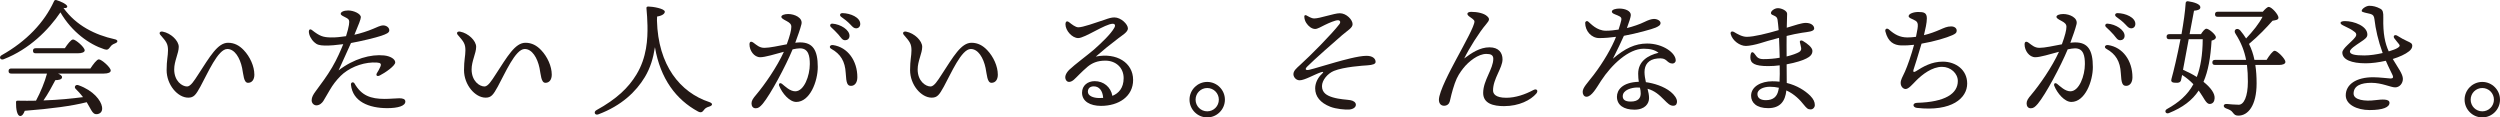 <?xml version="1.0" encoding="UTF-8"?>
<svg id="_レイヤー_2" data-name="レイヤー 2" xmlns="http://www.w3.org/2000/svg" viewBox="0 0 200.515 9.417">
  <defs>
    <style>
      .cls-1 {
        fill: #231815;
      }
    </style>
  </defs>
  <g id="_レイヤー_1-2" data-name="レイヤー 1">
    <g>
      <path class="cls-1" d="M9.247,3.471c-.233.092-.314.163-.406.295-.152.204-.233.264-.476.183-1.197-.386-2.596-1.373-3.519-2.958-.963,1.424-2.495,2.958-4.553,3.76-.263.103-.415-.183-.162-.324C2.127,3.309,3.558,1.795,4.328.107c.03-.08.091-.122.192-.102.376.112.913.366.873.539-.021.081-.112.133-.304.091,1.014,1.414,2.535,2.165,4.107,2.511.314.061.253.254.05.325ZM7.249,5.494c.223-.336.517-.733.679-.733.213,0,.953.641.953.896,0,.151-.193.244-.558.244h-3.671c.192.08.335.181.325.294,0,.183-.284.233-.538.233-.264.498-.589,1.108-.953,1.627,1.237-.042,2.302-.153,3.174-.265-.182-.244-.375-.447-.598-.671-.142-.141,0-.375.233-.284,1.207.427,1.805,1.23,1.886,1.728.061.334-.091.548-.375.59-.233.03-.345-.082-.487-.316-.101-.163-.213-.397-.365-.64-1.197.305-2.819.519-4.969.69-.081.234-.213.437-.386.417-.223-.04-.325-.538-.314-1.107,0-.101.05-.122.132-.122.507.011,1.004.011,1.47,0,.376-.702.7-1.494.883-2.174H.91c-.132,0-.223-.042-.223-.204,0-.153.091-.203.223-.203h6.339ZM2.868,4.274c-.132,0-.223-.041-.223-.204,0-.152.091-.203.223-.203h2.333c.213-.324.496-.701.659-.701.203,0,.933.62.933.874,0,.143-.212.234-.558.234h-3.367Z"/>
      <path class="cls-1" d="M20.402,5.981c0,.407-.193.661-.507.661-.355,0-.365-.651-.476-1.188-.173-.824-.599-1.525-1.187-1.525-.75,0-1.572,1.951-2.16,3.017-.365.661-.527.886-.974.886-.852,0-1.734-1.037-1.734-2.207,0-.812.111-1.128.111-1.585,0-.538-.142-.701-.609-1.24-.142-.162-.03-.304.183-.264.659.123,1.288.731,1.288,1.22,0,.518-.365,1.138-.365,1.809,0,.934.628,1.371,1.034,1.371.284,0,.578-.477.882-.945.953-1.463,1.572-2.561,2.404-2.561.507,0,.912.224,1.257.59.507.528.852,1.301.852,1.961Z"/>
      <path class="cls-1" d="M27.552,5.88c-.315.254-.669.671-.913,1.036-.233.356-.598,1.027-.709,1.19-.101.153-.294.344-.558.344-.183,0-.376-.161-.376-.405,0-.245.132-.469.304-.702.436-.589.933-1.249,1.338-1.941.386-.651.71-1.402.893-1.859-.548.07-1.055.121-1.481.111-.436-.01-.639-.071-.852-.274-.253-.234-.426-.58-.426-.854,0-.163.112-.224.254-.111.608.477.882.578,1.5.588.406.01.832-.04,1.228-.101.122-.376.203-.711.233-.904.05-.356.02-.437-.193-.559-.274-.153-.466-.204-.466-.337,0-.141.243-.263.598-.263.436,0,1.015.263,1.015.539,0,.163-.163.558-.517,1.412.497-.111,1.095-.304,1.501-.478.294-.121.578-.274.811-.274.233,0,.487.153.487.397,0,.193-.233.294-.649.437-.406.141-1.623.437-2.424.578-.273.641-.649,1.404-.994,2.195,1.207-.934,2.586-1.311,3.651-1.198.486.05.892.284.892.558,0,.275-.811.834-1.237,1.047-.223.113-.345-.01-.223-.203.091-.142.182-.305.263-.488.101-.233.041-.324-.273-.344-.923-.062-1.957.284-2.677.863ZM32.511,8.146c0,.346-.578.528-1.451.528-1.47,0-2.778-.528-2.911-1.879-.02-.204.193-.254.284-.103.558.977,1.298,1.241,2.424,1.241.436,0,.913-.051,1.167-.051.284,0,.487.061.487.264Z"/>
      <path class="cls-1" d="M44.255,5.981c0,.407-.193.661-.507.661-.355,0-.365-.651-.476-1.188-.173-.824-.599-1.525-1.187-1.525-.75,0-1.572,1.951-2.16,3.017-.365.661-.528.886-.974.886-.852,0-1.734-1.037-1.734-2.207,0-.812.112-1.128.112-1.585,0-.538-.142-.701-.609-1.24-.142-.162-.03-.304.183-.264.659.123,1.288.731,1.288,1.22,0,.518-.365,1.138-.365,1.809,0,.934.628,1.371,1.034,1.371.284,0,.578-.477.882-.945.953-1.463,1.572-2.561,2.404-2.561.507,0,.912.224,1.257.59.507.528.852,1.301.852,1.961Z"/>
      <path class="cls-1" d="M52.692,1.642c.091,3.608,1.866,5.773,4.199,6.544.304.103.274.274.01.357-.274.08-.355.163-.446.284-.112.143-.213.254-.477.112-1.744-.946-3.012-2.611-3.448-5.153-.132.864-.365,1.657-.811,2.399-.7,1.158-1.856,2.286-3.732,2.988-.284.101-.395-.203-.152-.336,1.643-.904,2.576-1.809,3.215-2.866.831-1.371.902-2.845.882-3.912-.01-.498-.041-.935-.081-1.382-.01-.102.02-.153.152-.153.335,0,1.319.163,1.319.417,0,.141-.173.314-.619.386l-.01.315Z"/>
      <path class="cls-1" d="M65.59,5.371c0,1.17-.639,2.805-1.724,2.805-.548,0-1.136-.701-1.369-1.29-.06-.153.041-.305.233-.153.233.183.629.59,1.055.59.71,0,1.167-1.251,1.167-2.185,0-.641-.102-1.261-.791-1.261-.153,0-.355.031-.589.082-.558,1.352-1.774,3.617-2.393,4.36-.233.274-.365.365-.568.365-.233,0-.335-.182-.335-.395,0-.214.122-.397.375-.692.669-.792,1.663-2.216,2.221-3.444-.72.192-1.511.437-1.897.437-.497,0-.862-.54-.862-1.027,0-.234.132-.274.325-.133.264.193.477.407.872.407.426,0,1.146-.163,1.795-.284.253-.691.365-1.138.365-1.403,0-.214-.132-.325-.355-.448-.396-.203-.446-.274-.446-.354,0-.133.253-.224.548-.224.517,0,1.187.304,1.065.812-.091.376-.294.946-.497,1.494.142-.02.274-.03.386-.03,1.014,0,1.42.61,1.42,1.971ZM68.764,6.195c0,.437-.213.691-.507.691-.284,0-.385-.194-.425-1.027-.051-.935-.406-1.525-1.156-1.941-.223-.122-.101-.335.132-.305,1.197.173,1.957,1.271,1.957,2.582ZM66.645,2.17c-.122-.121-.051-.284.122-.274.659.05,1.369.497,1.369.976,0,.234-.172.355-.345.355-.233,0-.304-.172-.538-.447-.172-.204-.406-.417-.608-.61ZM68.998,1.916c0,.213-.132.356-.335.356-.152,0-.253-.081-.446-.294-.223-.245-.527-.469-.751-.63-.162-.123-.091-.296.101-.296.649.01,1.43.346,1.43.864Z"/>
      <path class="cls-1" d="M80.032,5.981c0,.407-.193.661-.507.661-.355,0-.365-.651-.476-1.188-.173-.824-.599-1.525-1.187-1.525-.75,0-1.572,1.951-2.16,3.017-.365.661-.527.886-.974.886-.852,0-1.734-1.037-1.734-2.207,0-.812.111-1.128.111-1.585,0-.538-.142-.701-.609-1.24-.142-.162-.03-.304.183-.264.659.123,1.288.731,1.288,1.22,0,.518-.365,1.138-.365,1.809,0,.934.628,1.371,1.034,1.371.284,0,.578-.477.882-.945.953-1.463,1.572-2.561,2.404-2.561.507,0,.912.224,1.257.59.507.528.852,1.301.852,1.961Z"/>
      <path class="cls-1" d="M90.883,6.408c0,1.331-1.156,2.084-2.576,2.084-.862,0-1.521-.356-1.521-1.057,0-.58.456-.926,1.015-.926.72,0,1.288.469,1.42,1.18.496-.203.902-.62.902-1.423,0-.834-.619-1.402-1.471-1.402-.638,0-1.064.193-1.42.487-.537.457-.841.814-1.105,1.047-.263.224-.527.234-.639,0-.111-.213-.03-.497.274-.803.436-.417,1.43-1.148,1.977-1.615.599-.53,1.359-1.251,1.633-1.748.122-.214.04-.326-.122-.326-.588,0-2.242,1.149-2.769,1.149-.496,0-1.024-.61-1.024-1.099,0-.243.122-.304.294-.171.203.161.507.406.74.406.365,0,1.318-.346,2.119-.61.304-.112.537-.183.771-.183.528,0,1.085.548,1.085.884,0,.294-.476.56-.761.783-.699.528-1.267.995-1.815,1.473,1.684-.335,2.992.499,2.992,1.87ZM88.48,7.852c-.04-.6-.335-.926-.751-.926-.294,0-.466.153-.476.417-.011.346.436.519.912.519.101,0,.213,0,.314-.01Z"/>
      <path class="cls-1" d="M95.406,7.993c0-.781.639-1.422,1.42-1.422.78,0,1.419.641,1.419,1.422,0,.783-.639,1.424-1.419,1.424-.781,0-1.42-.641-1.42-1.424ZM97.758,7.993c0-.518-.415-.934-.932-.934-.517,0-.933.416-.933.934,0,.519.416.936.933.936.517,0,.932-.417.932-.936Z"/>
      <path class="cls-1" d="M105.422,1.479c.436,0,1.583-.417,2.039-.417.537,0,1.025.529,1.025.874,0,.296-.366.479-.852.894-.649.56-2.222,1.941-2.789,2.511-.203.203-.143.326.172.254.405-.091,1.319-.387,2.099-.6.588-.162,1.826-.518,2.485-.518.507,0,.73.234.73.488,0,.163-.213.243-.659.275-.334.02-1.887.121-2.687.447-.498.204-.955.741-.955,1.219,0,.539.396.763.873.904.548.163,1.115.173,1.41.224.223.041.436.163.436.366,0,.223-.253.366-.548.386-.284.021-1.035-.04-1.501-.223-.811-.316-1.216-.834-1.216-1.474,0-.477.253-.894.526-1.148.183-.173.143-.213-.07-.143-.538.183-1.298.641-1.704.641-.294,0-.497-.264-.497-.488,0-.274.244-.477.537-.743.822-.741,2.536-2.469,3.145-3.262.131-.171.07-.324-.113-.324-.213,0-.689.203-1.044.376-.294.141-.588.325-.78.325-.275,0-.549-.224-.711-.478-.081-.122-.161-.316-.161-.529,0-.091.08-.121.151-.091.182.081.385.254.659.254Z"/>
      <path class="cls-1" d="M123.219,7.506c-.448.518-1.37,1.006-2.586,1.006-.852,0-1.674-.203-1.674-1.057,0-1.016.812-1.921.812-2.744,0-.304-.213-.387-.559-.387-.649,0-1.408.59-1.856,1.16-.243.314-.476.64-.669,1.188-.254.733-.334,1.18-.406,1.464-.05.193-.212.346-.456.346-.254,0-.416-.183-.416-.479,0-.65.934-2.398,1.38-3.232.75-1.391,1.471-2.692,1.471-3.048,0-.142-.265-.284-.436-.417-.233-.182-.143-.355.181-.355.458,0,1.015.101,1.278.355.193.183.213.295-.081.63-.568.661-1.398,1.993-1.764,2.755.589-.447,1.258-.895,2.028-.895.751,0,1.045.448,1.045.965,0,.693-.76,1.556-.76,2.491,0,.254.171.59,1.063.59.741,0,1.511-.266,2.17-.62.285-.153.416.07.235.284Z"/>
      <path class="cls-1" d="M134.506,8.136c0,.111-.021.346-.305.346-.263,0-.446-.193-.73-.479-.385-.385-.741-.721-1.328-.884.071.264.121.519.121.753,0,.427-.314.925-1.176.925-.852,0-1.4-.367-1.4-1.037,0-.528.416-1.158,1.754-1.199-.03-.183-.05-.396-.05-.65,0-.997.771-1.464,1.633-1.678-.305-.233-.669-.325-1.197-.325-1.196,0-2.566,1.27-3.418,2.581-.364.56-.75,1.271-1.166,1.271-.193,0-.303-.184-.303-.387,0-.345.364-.691.872-1.351.8-1.047,1.469-2.215,1.804-3.069-.436.06-.922.102-1.348.102-.639,0-1.126-.58-1.126-1.21,0-.132.131-.203.244-.112.193.153.679.732,1.419.732.335,0,.679-.04,1.014-.092.111-.335.183-.598.213-.731.051-.224-.03-.294-.293-.407-.213-.091-.458-.153-.458-.304,0-.173.345-.244.599-.244.498,0,.922.203.922.518,0,.153-.141.58-.314,1.047.457-.113,1.035-.306,1.399-.488.305-.152.579-.245.772-.245.273,0,.526.153.526.326s-.141.254-.384.367c-.263.121-1.593.487-2.556.66-.213.477-.528,1.148-.882,1.839.973-.834,1.785-1.219,2.749-1.219,1.266,0,2.291.752,2.291,1.352,0,.161-.143.253-.263.253-.213,0-.346-.122-.477-.243-.162-.143-.335-.204-.731-.163-.73.07-1.033.517-1.033,1.087,0,.264.05.55.111.813.608.081,1.44.325,1.997.782.275.224.498.529.498.763ZM131.534,7.028c-.07-.01-.142-.01-.223-.01-.416,0-1.157.183-1.157.701,0,.254.163.427.639.427.619,0,.802-.304.802-.65,0-.163-.02-.305-.061-.468Z"/>
      <path class="cls-1" d="M145.56,8.43c0,.183-.153.346-.335.346-.234,0-.324-.102-.559-.386-.263-.335-.719-.834-1.389-1.138-.09.864-.496,1.422-1.46,1.422-.943,0-1.369-.447-1.369-.995,0-.743.812-1.16,1.704-1.16.203,0,.396.012.577.032.022-.386.022-.823.012-1.311-.295.04-.609.061-.924.061-1.085,0-1.429-.224-1.429-.701.01-.447.161-.55.384-.224.162.234.285.365.67.365.457,0,.903-.04,1.299-.111-.012-.376-.022-.996-.052-1.596-.669.173-1.247.346-1.531.437-.334.102-.852.213-1.126.213-.486,0-1.075-.417-1.217-.945-.051-.183.082-.274.264-.173.274.163.649.387,1.024.387.558,0,1.623-.264,2.556-.538-.031-.346-.061-.651-.091-.844-.04-.183-.102-.233-.275-.316-.101-.05-.253-.08-.253-.213,0-.183.315-.387.548-.387.273-.01.75.194.75.447,0,.225-.02.723-.03,1.12.669-.204,1.207-.387,1.521-.387.446,0,.679.224.679.447,0,.254-.517.274-.983.346-.396.061-.822.152-1.227.254-.011.417,0,.945,0,1.646.466-.111.831-.254,1.004-.355.131-.082.183-.193.161-.326-.02-.143-.07-.314-.101-.457-.03-.133.091-.193.234-.111.365.213.771.528.771.802,0,.295-.203.467-.488.61-.243.132-.84.336-1.581.467.01.559.01,1.087.01,1.494.821.203,1.45.6,1.886,1.027.264.274.366.497.366.751ZM142.679,7.039c-.223-.051-.467-.081-.72-.081-.548,0-1.004.233-1.004.578,0,.346.274.498.679.498.619,0,.894-.315.994-.752.02-.081.031-.163.051-.243Z"/>
      <path class="cls-1" d="M153.693,2.852c.183-.874.203-1.077-.153-1.24-.283-.133-.456-.194-.456-.316,0-.194.396-.335.771-.335.457,0,.69.061.69.518,0,.356-.123.884-.233,1.341.476-.111.922-.284,1.278-.437.344-.151.577-.264.902-.264.294,0,.446.163.446.326,0,.204-.111.264-.345.375-.446.203-1.45.509-2.474.682-.274.965-.537,1.748-.649,2.103-.051.163.03.213.193.112.588-.376,1.267-.773,2.16-.773,1.035,0,1.957.651,1.957,1.758,0,1.16-1.218,2.268-4.037,1.952-.344-.041-.385-.395.02-.407,2.243-.061,3.266-.731,3.266-1.748,0-.608-.567-1.138-1.267-1.138-.801,0-1.593.62-2.059,1.088-.334.336-.619.69-.862.69-.193,0-.396-.193-.396-.487,0-.254.143-.477.346-.914.212-.478.506-1.321.729-2.145-.364.041-.719.061-1.035.051-.577-.021-1.053-.274-1.266-1.118-.052-.203.121-.304.283-.163.447.397.873.64,1.491.64.223,0,.457-.02.68-.05l.02-.101Z"/>
      <path class="cls-1" d="M167.86,5.371c0,1.17-.639,2.805-1.724,2.805-.547,0-1.136-.701-1.369-1.29-.06-.153.04-.305.233-.153.233.183.629.59,1.055.59.71,0,1.166-1.251,1.166-2.185,0-.641-.101-1.261-.79-1.261-.153,0-.356.031-.589.082-.558,1.352-1.774,3.617-2.393,4.36-.233.274-.366.365-.569.365-.233,0-.333-.182-.333-.395,0-.214.12-.397.375-.692.669-.792,1.662-2.216,2.221-3.444-.721.192-1.511.437-1.897.437-.497,0-.862-.54-.862-1.027,0-.234.132-.274.325-.133.264.193.477.407.872.407.426,0,1.146-.163,1.795-.284.253-.691.365-1.138.365-1.403,0-.214-.132-.325-.355-.448-.396-.203-.446-.274-.446-.354,0-.133.253-.224.547-.224.518,0,1.187.304,1.065.812-.091.376-.294.946-.497,1.494.143-.02.274-.03.386-.03,1.014,0,1.419.61,1.419,1.971ZM171.035,6.195c0,.437-.213.691-.507.691-.285,0-.386-.194-.426-1.027-.05-.935-.406-1.525-1.157-1.941-.223-.122-.101-.335.132-.305,1.198.173,1.958,1.271,1.958,2.582ZM168.915,2.17c-.121-.121-.051-.284.122-.274.659.05,1.369.497,1.369.976,0,.234-.173.355-.344.355-.235,0-.305-.172-.539-.447-.172-.204-.405-.417-.608-.61ZM171.268,1.916c0,.213-.131.356-.334.356-.153,0-.255-.081-.446-.294-.223-.245-.528-.469-.752-.63-.162-.123-.09-.296.103-.296.649.01,1.429.346,1.429.864Z"/>
      <path class="cls-1" d="M176.53,2.739c.122-.193.305-.437.436-.437.203,0,.761.478.761.681,0,.143-.142.224-.345.274-.081,1.343-.263,2.42-.649,3.304.619.498.914.945.892,1.321-.01.254-.131.447-.394.457-.295,0-.446-.477-.882-1.077-.518.783-1.278,1.361-2.395,1.809-.253.102-.394-.194-.151-.325.942-.519,1.652-1.128,2.12-1.992-.275-.285-.569-.529-.904-.742-.04.203-.071.336-.081.386-.04.224-.213.264-.526.234-.245-.01-.305-.133-.245-.315.163-.569.468-1.85.721-3.171h-.892c-.133,0-.223-.04-.223-.203,0-.153.09-.204.223-.204h.973c.162-.914.293-1.818.335-2.499.01-.092.07-.143.171-.143.508.071,1.005.234,1.005.478.01.173-.163.253-.507.284-.082.396-.213,1.097-.355,1.88h.912ZM175.091,5.595c.406.183.77.366,1.105.58.304-.794.466-1.768.476-3.029h-1.125l-.456,2.449ZM181.794,4.803c.213-.346.497-.732.649-.732.213,0,.862.65.862.894,0,.163-.223.243-.487.243h-1.927c.072.469.102.957.102,1.474,0,1.81-.7,2.592-1.461,2.592-.233,0-.314-.071-.446-.244-.131-.183-.274-.233-.537-.334-.285-.103-.243-.387.071-.357.243.021.608.061.942.061.406,0,.731-.65.731-1.849,0-.469-.02-.906-.072-1.343h-2.554c-.132,0-.223-.04-.223-.203,0-.151.091-.202.223-.202h2.484c-.133-.692-.386-1.373-.842-2.084-.223-.316.112-.549.366-.284.182.214.333.427.476.65.538-.569,1.025-1.169,1.318-1.737h-3.589c-.132,0-.223-.042-.223-.204,0-.153.091-.203.223-.203h3.609c.173-.203.366-.387.477-.387.234,0,.781.611.781.864,0,.194-.273.204-.476.244-.467.529-1.116,1.22-1.887,1.86.203.407.345.834.436,1.281h.974Z"/>
      <path class="cls-1" d="M193.478,3.684c0,.153-.103.306-.255.427-.304.245-.78.457-1.308.62.405.691.811,1.2.811,1.597,0,.354-.263.68-.619.68-.364,0-1.044-.366-1.916-.366-.821,0-1.419.234-1.419.864,0,.528.932.63,1.724.528.577-.071,1.155-.111,1.155.213,0,.346-.506.58-1.591.58-1.015,0-1.917-.437-1.917-1.178,0-.874.831-1.454,2.2-1.454.507,0,1.258.101,1.4.101.182,0,.234-.081.162-.254-.061-.151-.324-.64-.547-1.168-.569.131-1.147.203-1.614.203-1.125,0-1.875-.284-1.875-.864,0-.336.74-.833,1.044-1.24.102-.131.102-.284-.021-.387-.273-.223-.577-.364-.962-.548-.304-.142-.284-.346.152-.346.72,0,1.795.397,1.795,1.078,0,.233-.173.356-.599.64-.314.213-.801.519-.801.721,0,.245.457.316,1.157.316.436,0,.983-.081,1.47-.193-.365-.997-.568-1.921-.659-2.713-.031-.265-.122-.366-.305-.417-.314-.092-.719-.133-.719-.245,0-.182.375-.415.608-.415.304,0,.577.07.883.233.213.111.253.294.243.731-.03,1.281.141,2.053.436,2.693.303-.091.557-.182.689-.264.183-.111.233-.183.143-.304-.133-.173-.234-.274-.376-.468-.142-.193.02-.356.243-.213.325.203.517.304.762.417.303.141.426.182.426.395Z"/>
      <path class="cls-1" d="M197.675,7.993c0-.781.639-1.422,1.419-1.422.782,0,1.421.641,1.421,1.422,0,.783-.639,1.424-1.421,1.424-.78,0-1.419-.641-1.419-1.424ZM200.028,7.993c0-.518-.415-.934-.934-.934-.516,0-.932.416-.932.934,0,.519.416.936.932.936.519,0,.934-.417.934-.936Z"/>
    </g>
  </g>
</svg>